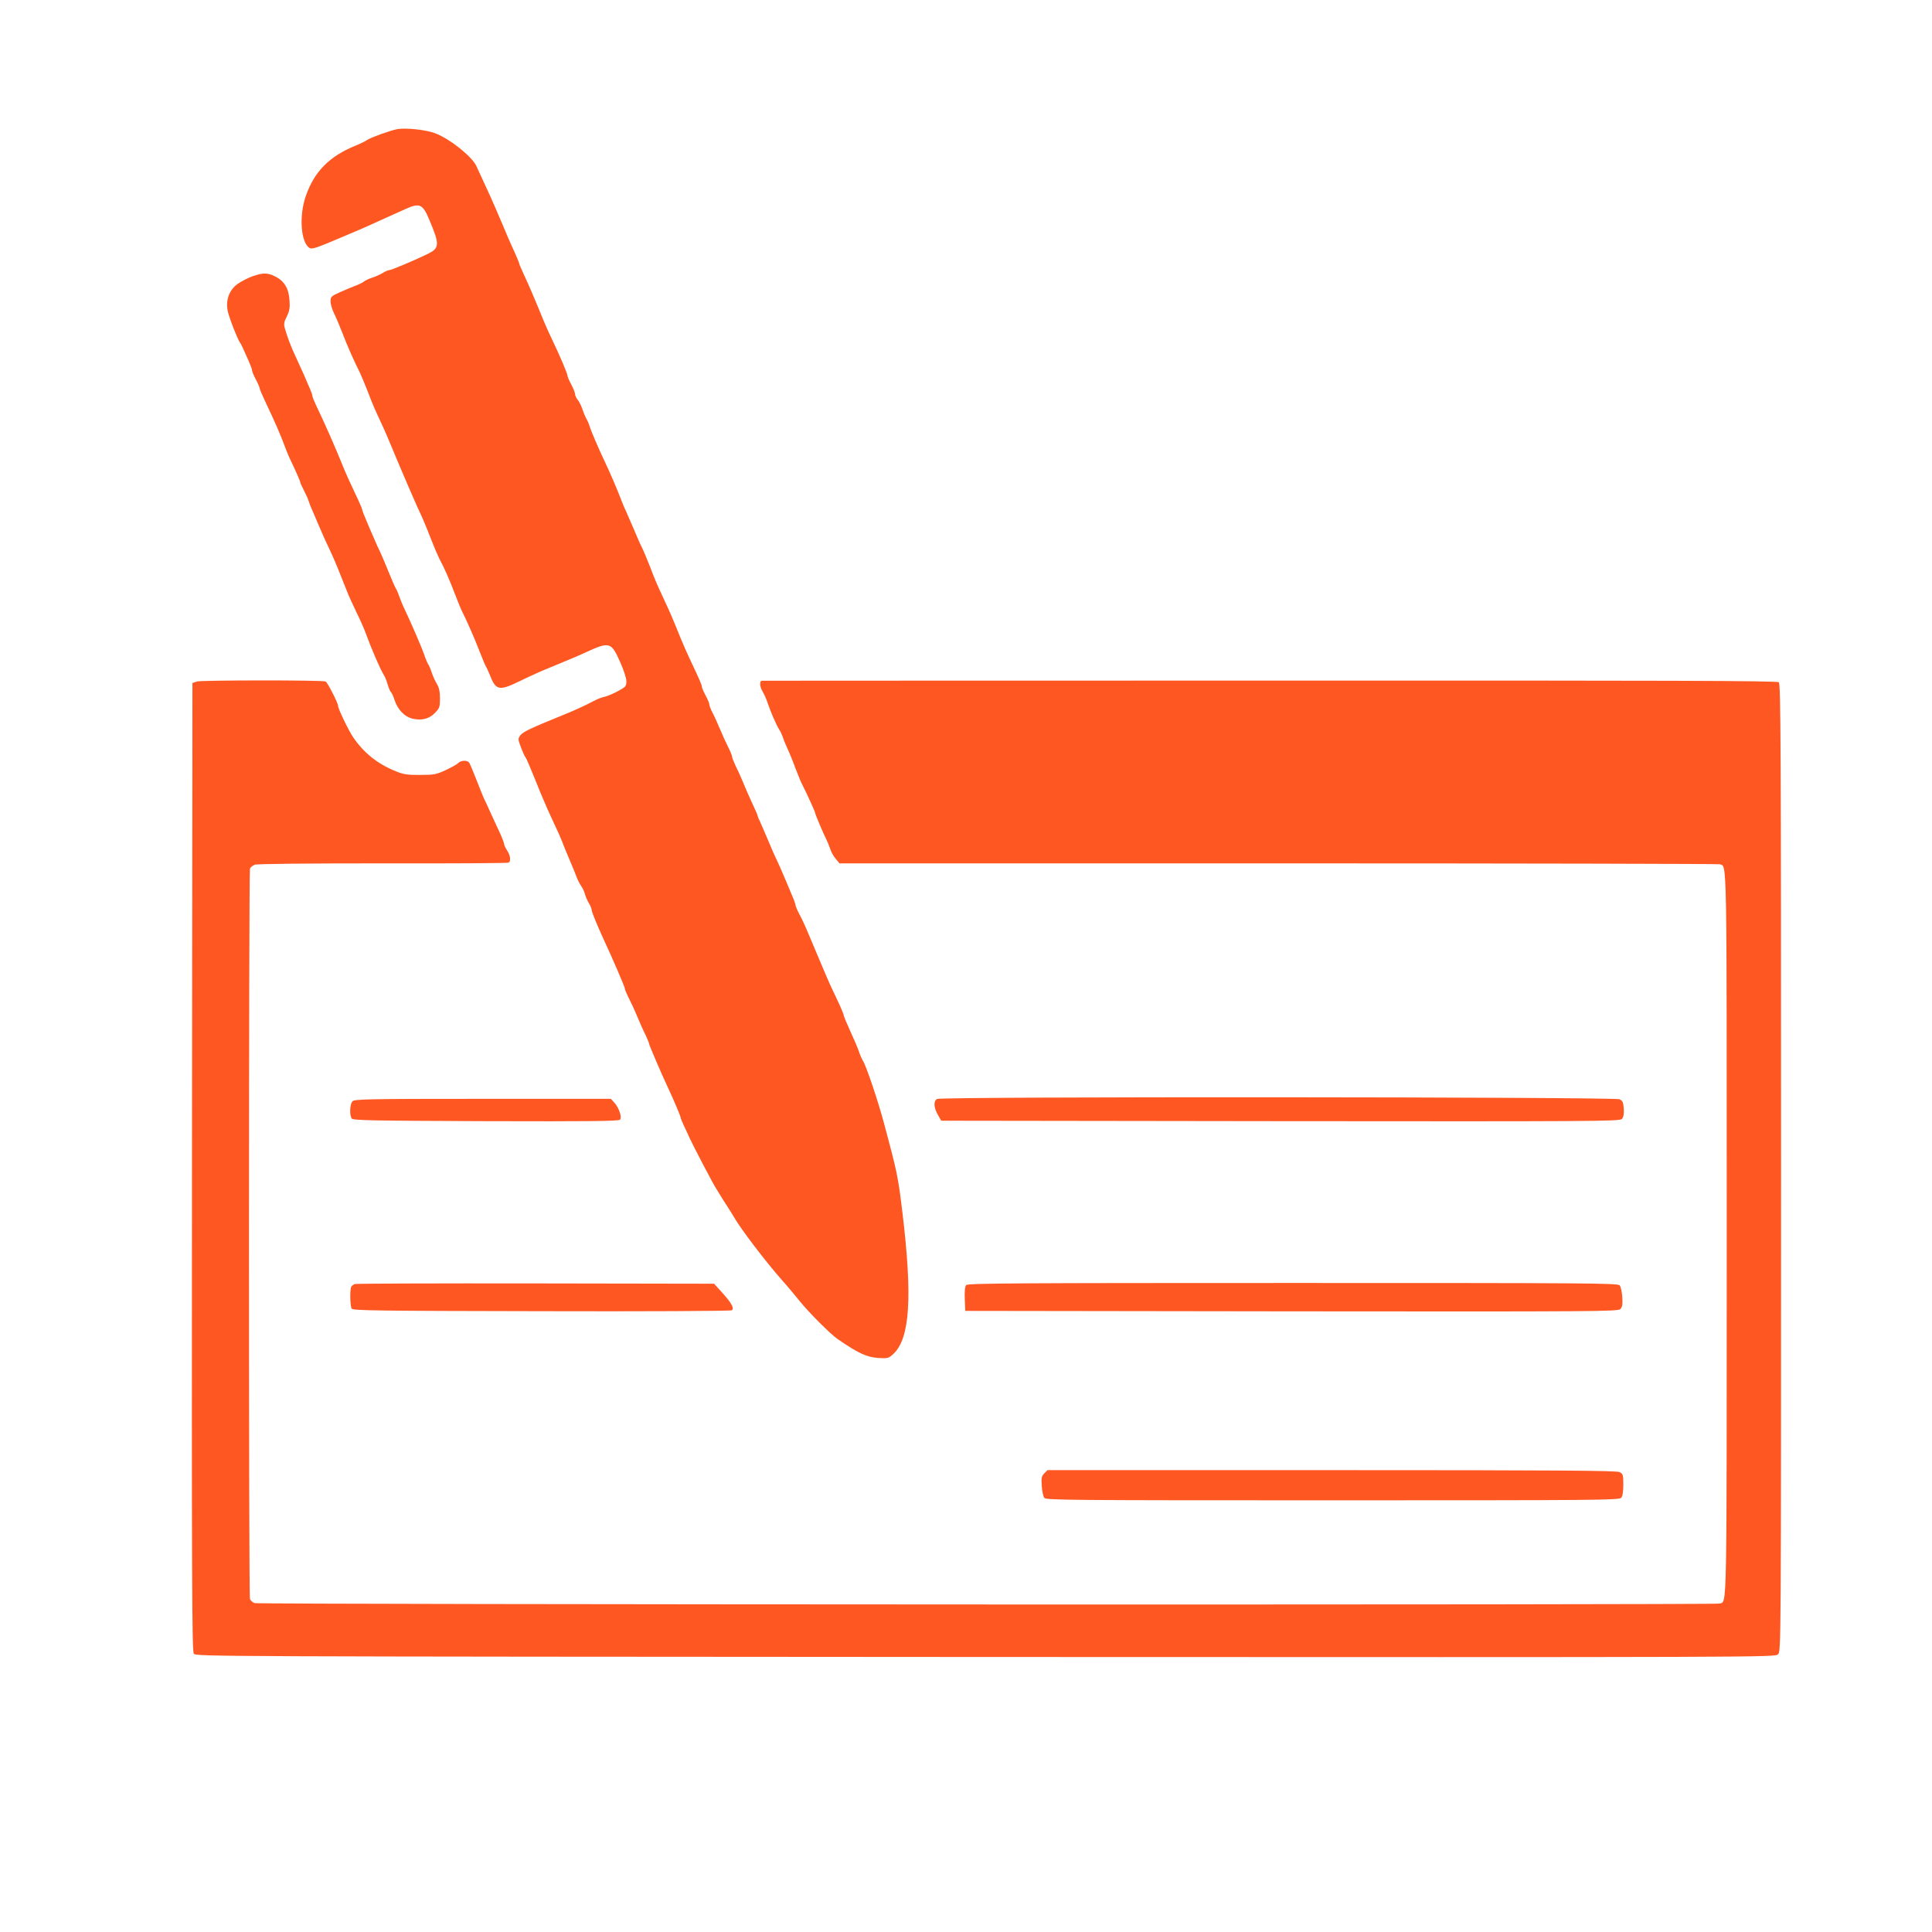 <?xml version="1.0" standalone="no"?>
<!DOCTYPE svg PUBLIC "-//W3C//DTD SVG 20010904//EN"
 "http://www.w3.org/TR/2001/REC-SVG-20010904/DTD/svg10.dtd">
<svg version="1.0" xmlns="http://www.w3.org/2000/svg"
 width="1280pt" height="1280pt" viewBox="0 0 1280 1280"
 preserveAspectRatio="xMidYMid meet">
<g transform="translate(0,1280) scale(0.1,-0.1)"
fill="#ff5722" stroke="none">
<path d="M2630 11944 c-46 -9 -171 -54 -197 -71 -14 -10 -50 -27 -80 -39 -171
-70 -271 -171 -327 -333 -46 -132 -33 -309 25 -344 16 -10 46 0 224 76 44 19
98 42 120 51 22 10 60 26 85 38 50 23 114 52 206 93 94 42 114 34 157 -68 72
-170 71 -191 -15 -232 -86 -42 -237 -105 -250 -105 -7 0 -27 -8 -43 -19 -17
-10 -48 -24 -70 -31 -22 -7 -47 -19 -55 -26 -9 -7 -35 -20 -58 -28 -23 -9 -69
-28 -102 -43 -56 -25 -60 -30 -60 -60 0 -19 11 -55 24 -81 13 -26 38 -85 56
-132 29 -78 83 -198 115 -260 7 -14 29 -68 50 -120 34 -90 45 -115 101 -235
13 -27 37 -84 54 -125 64 -155 175 -413 210 -485 10 -22 35 -83 55 -135 20
-52 45 -110 55 -130 34 -63 69 -143 105 -238 20 -51 40 -101 45 -110 23 -43
86 -185 117 -267 19 -49 38 -94 42 -100 4 -5 18 -36 31 -68 35 -89 61 -94 182
-35 111 53 142 67 218 98 128 53 163 67 235 100 153 70 165 66 223 -65 24 -52
42 -109 42 -128 0 -33 -4 -38 -56 -66 -30 -16 -69 -33 -87 -37 -18 -3 -48 -15
-67 -25 -62 -33 -141 -69 -219 -100 -204 -83 -257 -108 -273 -130 -17 -23 -17
-26 3 -79 11 -30 24 -59 29 -65 8 -10 26 -52 104 -245 24 -58 62 -144 85 -192
23 -48 48 -104 56 -125 7 -21 30 -76 50 -123 20 -47 41 -98 47 -115 6 -16 19
-42 29 -56 10 -14 21 -38 25 -55 4 -16 16 -42 26 -59 10 -16 18 -36 18 -44 0
-13 36 -100 80 -196 58 -124 140 -315 140 -325 0 -7 11 -33 24 -59 13 -25 39
-80 56 -121 17 -41 42 -98 56 -125 13 -28 24 -54 24 -59 0 -8 84 -205 125
-291 35 -74 85 -192 85 -201 0 -4 9 -25 19 -48 11 -23 29 -61 40 -86 27 -58
151 -296 176 -335 10 -16 28 -46 40 -65 12 -19 30 -48 41 -64 10 -16 26 -41
34 -55 45 -80 211 -298 324 -426 30 -33 81 -94 114 -135 60 -75 205 -220 252
-252 135 -93 192 -120 270 -125 62 -4 67 -2 99 27 110 103 127 377 60 935 -29
242 -35 268 -124 600 -40 147 -117 377 -139 409 -7 12 -19 39 -26 61 -7 22
-33 82 -57 134 -23 51 -43 98 -43 104 0 5 -12 35 -26 66 -61 128 -75 160 -105
231 -17 41 -42 100 -55 130 -13 30 -37 88 -54 128 -17 41 -42 94 -56 119 -13
25 -24 52 -24 58 0 7 -11 37 -24 66 -12 30 -35 83 -50 119 -15 36 -38 88 -51
115 -14 28 -38 84 -55 125 -17 41 -40 93 -50 116 -11 23 -20 44 -20 48 0 4
-15 40 -34 79 -18 40 -46 101 -60 137 -15 36 -38 88 -52 115 -13 28 -24 56
-24 63 0 6 -11 33 -24 59 -14 27 -39 82 -56 123 -17 41 -40 91 -51 111 -10 20
-19 43 -19 50 0 8 -11 35 -25 61 -14 26 -25 53 -25 59 0 11 -16 48 -85 194
-13 28 -40 88 -59 135 -51 126 -64 157 -103 240 -58 126 -61 132 -97 227 -20
50 -44 109 -55 130 -11 21 -33 72 -50 113 -18 41 -40 93 -50 115 -11 22 -26
58 -34 80 -26 68 -73 179 -110 256 -43 91 -92 205 -102 239 -4 14 -13 34 -20
45 -6 11 -18 38 -25 60 -7 22 -21 51 -31 64 -11 13 -19 31 -19 40 0 9 -11 37
-25 63 -14 26 -25 52 -25 58 0 14 -48 127 -101 238 -22 45 -56 122 -75 170
-41 101 -86 206 -120 278 -13 28 -24 54 -24 58 0 4 -13 35 -28 69 -16 34 -38
85 -50 112 -12 28 -35 84 -53 125 -17 41 -45 104 -61 140 -17 36 -41 90 -55
120 -14 30 -30 66 -37 80 -28 62 -174 179 -270 216 -60 24 -198 39 -256 28z"/>
<path d="M1671 10969 c-30 -11 -74 -34 -98 -51 -56 -41 -80 -109 -63 -184 11
-46 60 -173 80 -204 6 -8 15 -26 21 -40 6 -14 22 -49 35 -78 13 -29 24 -58 24
-66 0 -7 11 -34 25 -60 14 -26 25 -52 25 -58 0 -6 21 -54 46 -107 48 -100 95
-207 120 -276 8 -22 21 -53 28 -70 46 -96 76 -165 76 -172 0 -4 11 -28 24 -53
13 -25 27 -56 31 -70 4 -14 17 -47 30 -75 12 -27 32 -75 45 -105 12 -30 40
-91 61 -135 21 -44 52 -116 69 -160 18 -44 40 -100 50 -125 9 -25 37 -85 61
-135 24 -49 51 -110 60 -135 41 -112 100 -248 121 -280 9 -14 21 -44 27 -67 7
-23 16 -45 21 -48 4 -3 16 -27 24 -53 21 -63 64 -108 114 -122 62 -16 115 -4
154 37 30 31 33 39 33 96 0 45 -6 72 -21 97 -12 19 -27 53 -34 75 -7 22 -17
45 -21 51 -5 6 -18 35 -28 65 -18 53 -93 225 -131 304 -11 22 -26 60 -35 84
-8 24 -19 49 -24 55 -4 6 -25 54 -46 106 -21 52 -46 111 -55 130 -10 19 -30
64 -45 100 -16 36 -39 89 -51 119 -13 29 -24 58 -24 64 0 5 -22 56 -49 112
-27 56 -64 138 -81 181 -47 117 -119 281 -176 399 -13 28 -24 55 -24 61 0 7
-11 38 -26 70 -26 62 -34 80 -82 184 -34 72 -58 136 -74 192 -9 31 -7 43 12
81 18 37 22 57 18 108 -5 79 -35 128 -96 158 -51 25 -80 25 -151 0z"/>
<path d="M1306 8285 l-31 -10 -3 -3206 c-2 -2757 0 -3208 12 -3225 14 -19 78
-19 5245 -22 5222 -2 5231 -2 5251 18 20 20 20 32 20 3224 0 2821 -2 3205 -15
3216 -12 10 -725 12 -3372 11 -1847 0 -3361 -1 -3364 -1 -18 0 -17 -37 2 -69
12 -20 27 -54 34 -76 19 -57 58 -148 76 -176 9 -13 19 -35 24 -49 4 -14 17
-47 30 -75 13 -27 38 -88 55 -135 18 -47 38 -96 46 -110 23 -44 84 -177 84
-184 0 -9 56 -141 74 -176 7 -14 19 -42 26 -63 6 -21 23 -51 37 -67 l25 -30
2908 0 c1600 0 2916 -3 2925 -6 47 -19 45 101 45 -2449 0 -2550 2 -2430 -45
-2449 -27 -10 -9681 -7 -9708 3 -13 5 -27 17 -31 27 -9 22 -8 4816 0 4839 4 9
18 21 32 26 15 6 344 9 848 9 453 -1 828 1 834 5 16 10 12 47 -10 80 -11 17
-20 36 -20 43 0 7 -14 43 -31 80 -17 37 -45 96 -61 132 -16 36 -36 79 -44 95
-7 17 -30 73 -50 125 -20 52 -41 101 -46 108 -14 17 -53 15 -72 -3 -8 -9 -46
-30 -83 -47 -62 -29 -77 -32 -168 -32 -83 -1 -110 3 -160 23 -122 49 -212 120
-285 226 -30 44 -100 189 -100 208 0 19 -71 158 -83 162 -27 10 -822 9 -851 0z"/>
<path d="M6208 5519 c-24 -14 -22 -56 5 -104 l23 -40 2246 -3 c2061 -2 2248
-1 2263 14 11 12 15 31 13 67 -3 43 -7 54 -28 64 -33 16 -4495 19 -4522 2z"/>
<path d="M2336 5504 c-18 -17 -22 -90 -6 -114 8 -13 120 -15 888 -18 700 -2
881 0 890 10 14 17 -8 81 -39 114 l-22 24 -848 0 c-757 0 -849 -2 -863 -16z"/>
<path d="M2350 4293 c-8 -3 -18 -11 -22 -17 -11 -16 -9 -128 2 -146 8 -13 161
-15 1257 -17 686 -2 1254 1 1261 6 19 12 -2 50 -67 121 l-50 55 -1183 2 c-651
1 -1190 -1 -1198 -4z"/>
<path d="M6401 4286 c-8 -9 -11 -43 -9 -93 l3 -78 2162 -3 c2012 -2 2163 -1
2178 15 13 13 16 30 13 79 -2 34 -10 69 -17 78 -12 15 -202 16 -2166 16 -1837
0 -2154 -2 -2164 -14z"/>
<path d="M6919 3039 c-18 -18 -21 -30 -17 -84 2 -35 10 -70 17 -79 12 -15 182
-16 1911 -16 1752 0 1899 1 1911 17 9 10 14 41 14 87 0 65 -2 71 -25 83 -20
10 -402 13 -1907 13 l-1883 0 -21 -21z"/>
</g>
</svg>
